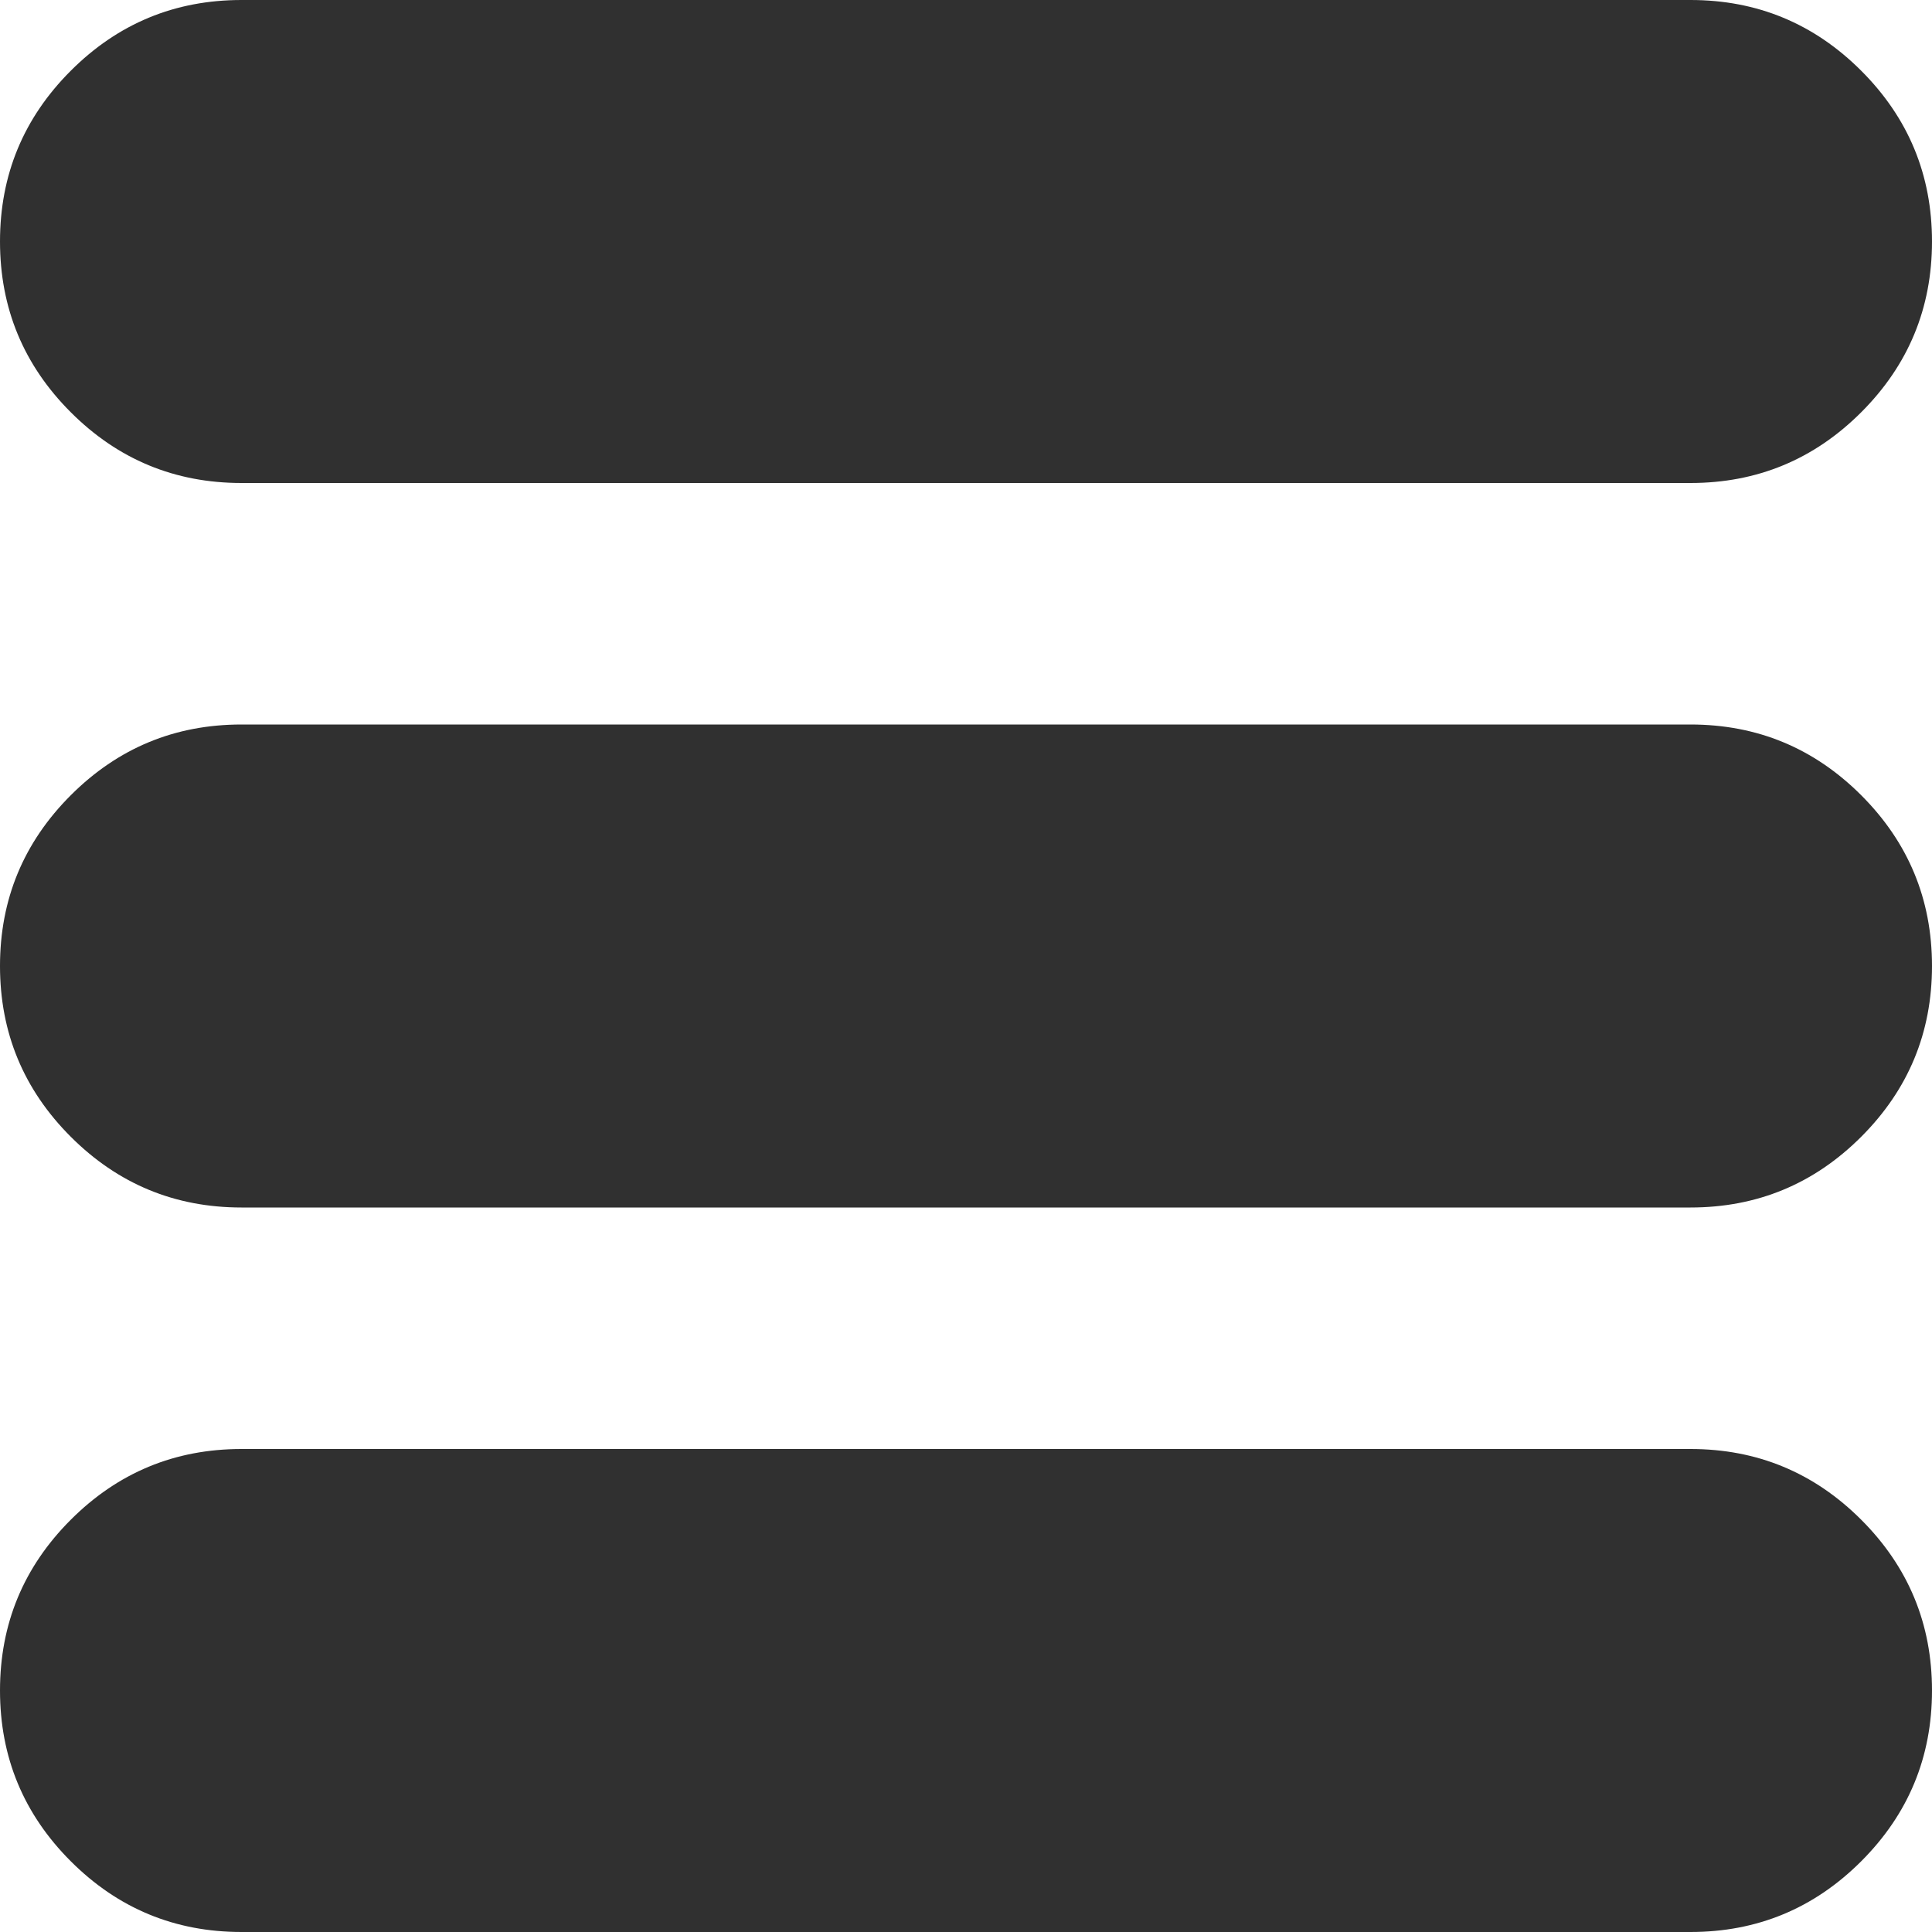 <svg version="1.1" xmlns="http://www.w3.org/2000/svg" width="16" height="16" viewBox="0 0 32 32">
<path fill="#303030" d="M28 20h-24q-1.656 0-2.828-1.172t-1.172-2.828 1.172-2.828 2.828-1.172h24q1.656 0 2.828 1.172t1.172 2.828-1.172 2.828-2.828 1.172zM28 8h-24q-1.656 0-2.828-1.172t-1.172-2.828 1.172-2.828 2.828-1.172h24q1.656 0 2.828 1.172t1.172 2.828-1.172 2.828-2.828 1.172zM4 24h24q1.656 0 2.828 1.172t1.172 2.828-1.172 2.828-2.828 1.172h-24q-1.656 0-2.828-1.172t-1.172-2.828 1.172-2.828 2.828-1.172z"></path>
</svg>
